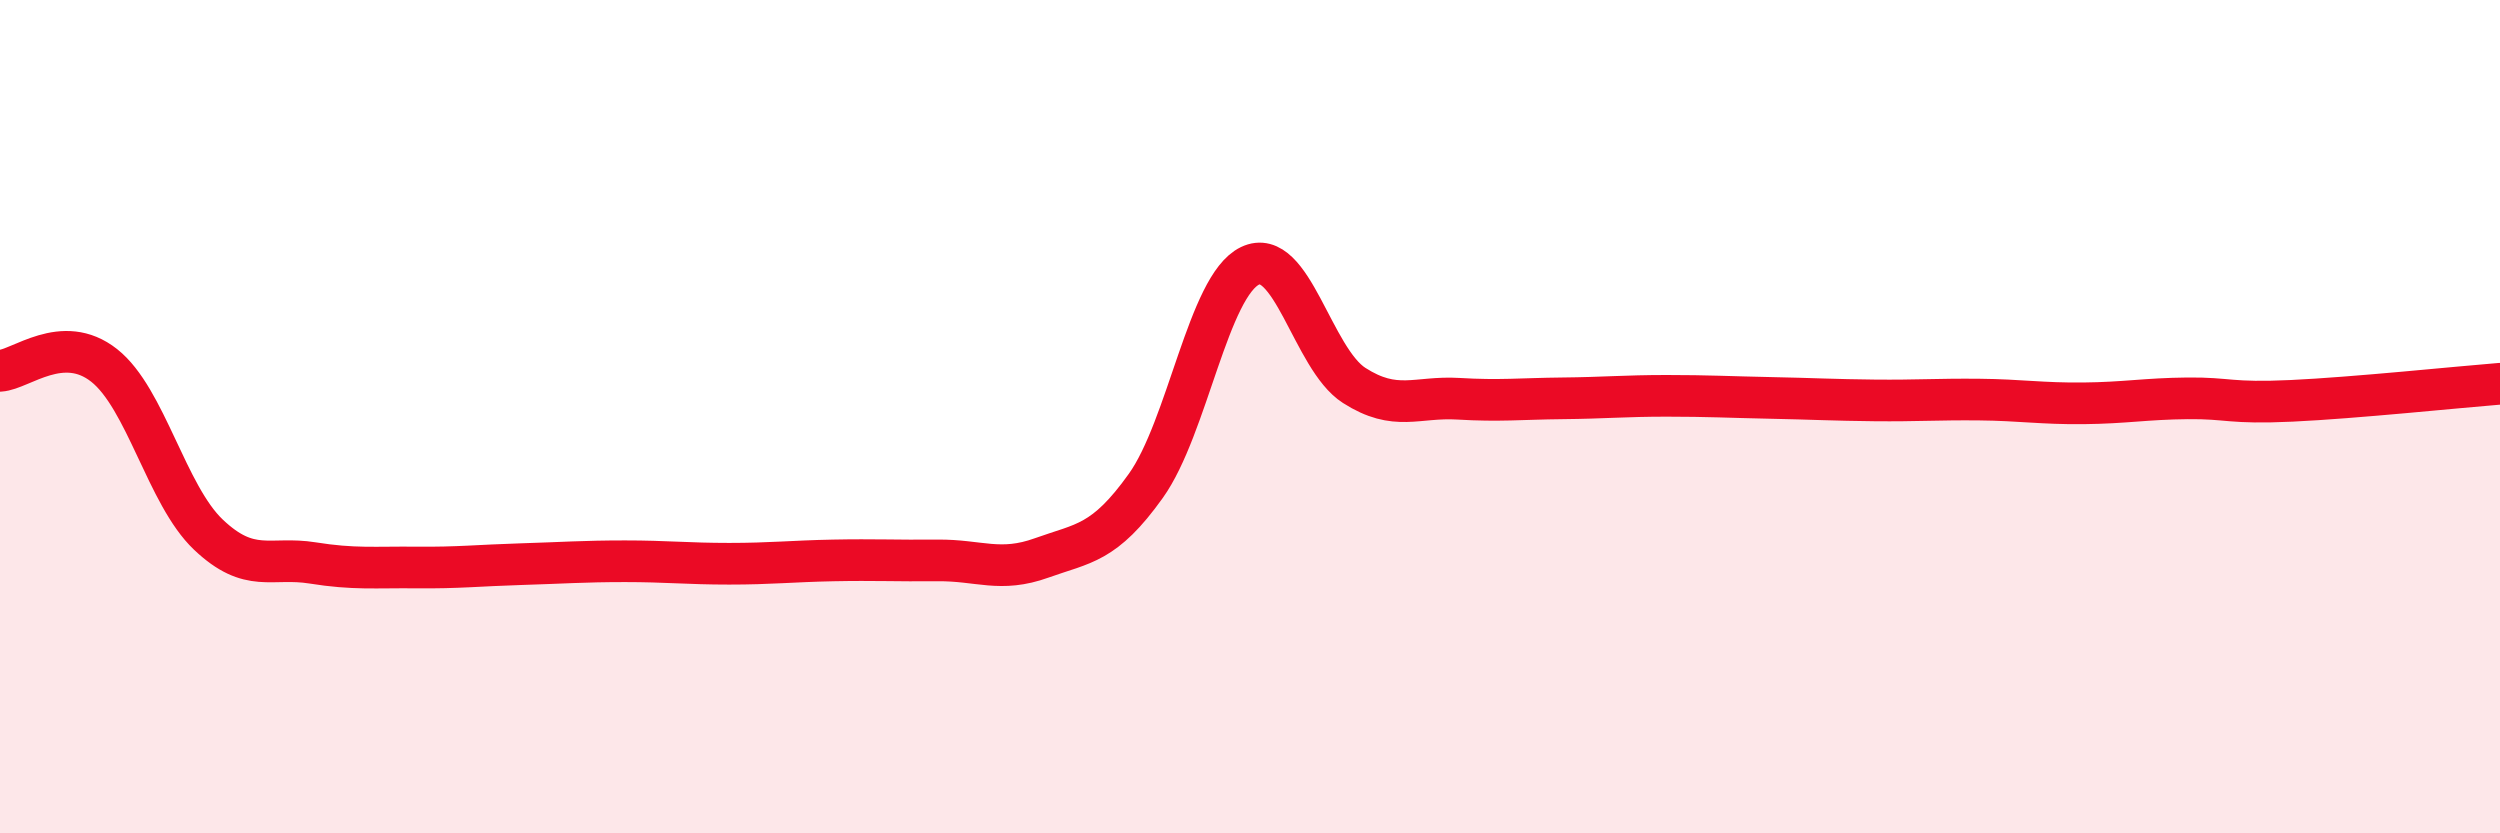 
    <svg width="60" height="20" viewBox="0 0 60 20" xmlns="http://www.w3.org/2000/svg">
      <path
        d="M 0,8.9 C 0.5,8.87 1.5,7.98 2.5,8.77 C 3.5,9.56 4,11.88 5,12.83 C 6,13.78 6.5,13.35 7.5,13.51 C 8.5,13.67 9,13.61 10,13.62 C 11,13.63 11.5,13.57 12.5,13.54 C 13.5,13.51 14,13.47 15,13.47 C 16,13.47 16.5,13.53 17.5,13.53 C 18.5,13.53 19,13.47 20,13.45 C 21,13.43 21.5,13.46 22.5,13.45 C 23.5,13.44 24,13.75 25,13.39 C 26,13.03 26.5,13.06 27.5,11.66 C 28.5,10.26 29,6.86 30,6.38 C 31,5.9 31.5,8.61 32.5,9.25 C 33.5,9.89 34,9.51 35,9.57 C 36,9.63 36.5,9.57 37.5,9.56 C 38.5,9.55 39,9.5 40,9.5 C 41,9.5 41.5,9.53 42.5,9.55 C 43.5,9.57 44,9.6 45,9.61 C 46,9.62 46.5,9.58 47.5,9.59 C 48.5,9.6 49,9.69 50,9.68 C 51,9.67 51.5,9.57 52.5,9.56 C 53.5,9.55 53.5,9.69 55,9.62 C 56.5,9.55 59,9.29 60,9.21L60 20L0 20Z"
        fill="#EB0A25"
        opacity="0.1"
        stroke-linecap="round"
        stroke-linejoin="round"
      />
      <path
        d="M 0,8.9 C 0.5,8.87 1.5,7.98 2.5,8.77 C 3.5,9.56 4,11.88 5,12.83 C 6,13.78 6.5,13.35 7.5,13.51 C 8.5,13.67 9,13.61 10,13.62 C 11,13.63 11.5,13.57 12.5,13.54 C 13.5,13.51 14,13.47 15,13.47 C 16,13.47 16.5,13.53 17.5,13.53 C 18.5,13.53 19,13.47 20,13.45 C 21,13.43 21.5,13.46 22.5,13.45 C 23.5,13.44 24,13.75 25,13.39 C 26,13.03 26.5,13.06 27.5,11.66 C 28.5,10.26 29,6.86 30,6.38 C 31,5.9 31.5,8.61 32.5,9.25 C 33.5,9.89 34,9.51 35,9.57 C 36,9.63 36.5,9.57 37.5,9.56 C 38.5,9.55 39,9.5 40,9.5 C 41,9.5 41.5,9.53 42.5,9.55 C 43.5,9.57 44,9.6 45,9.61 C 46,9.62 46.5,9.58 47.5,9.59 C 48.5,9.6 49,9.69 50,9.68 C 51,9.67 51.5,9.57 52.5,9.56 C 53.5,9.55 53.5,9.69 55,9.62 C 56.5,9.55 59,9.29 60,9.21"
        stroke="#EB0A25"
        stroke-width="1"
        fill="none"
        stroke-linecap="round"
        stroke-linejoin="round"
      />
    </svg>
  
